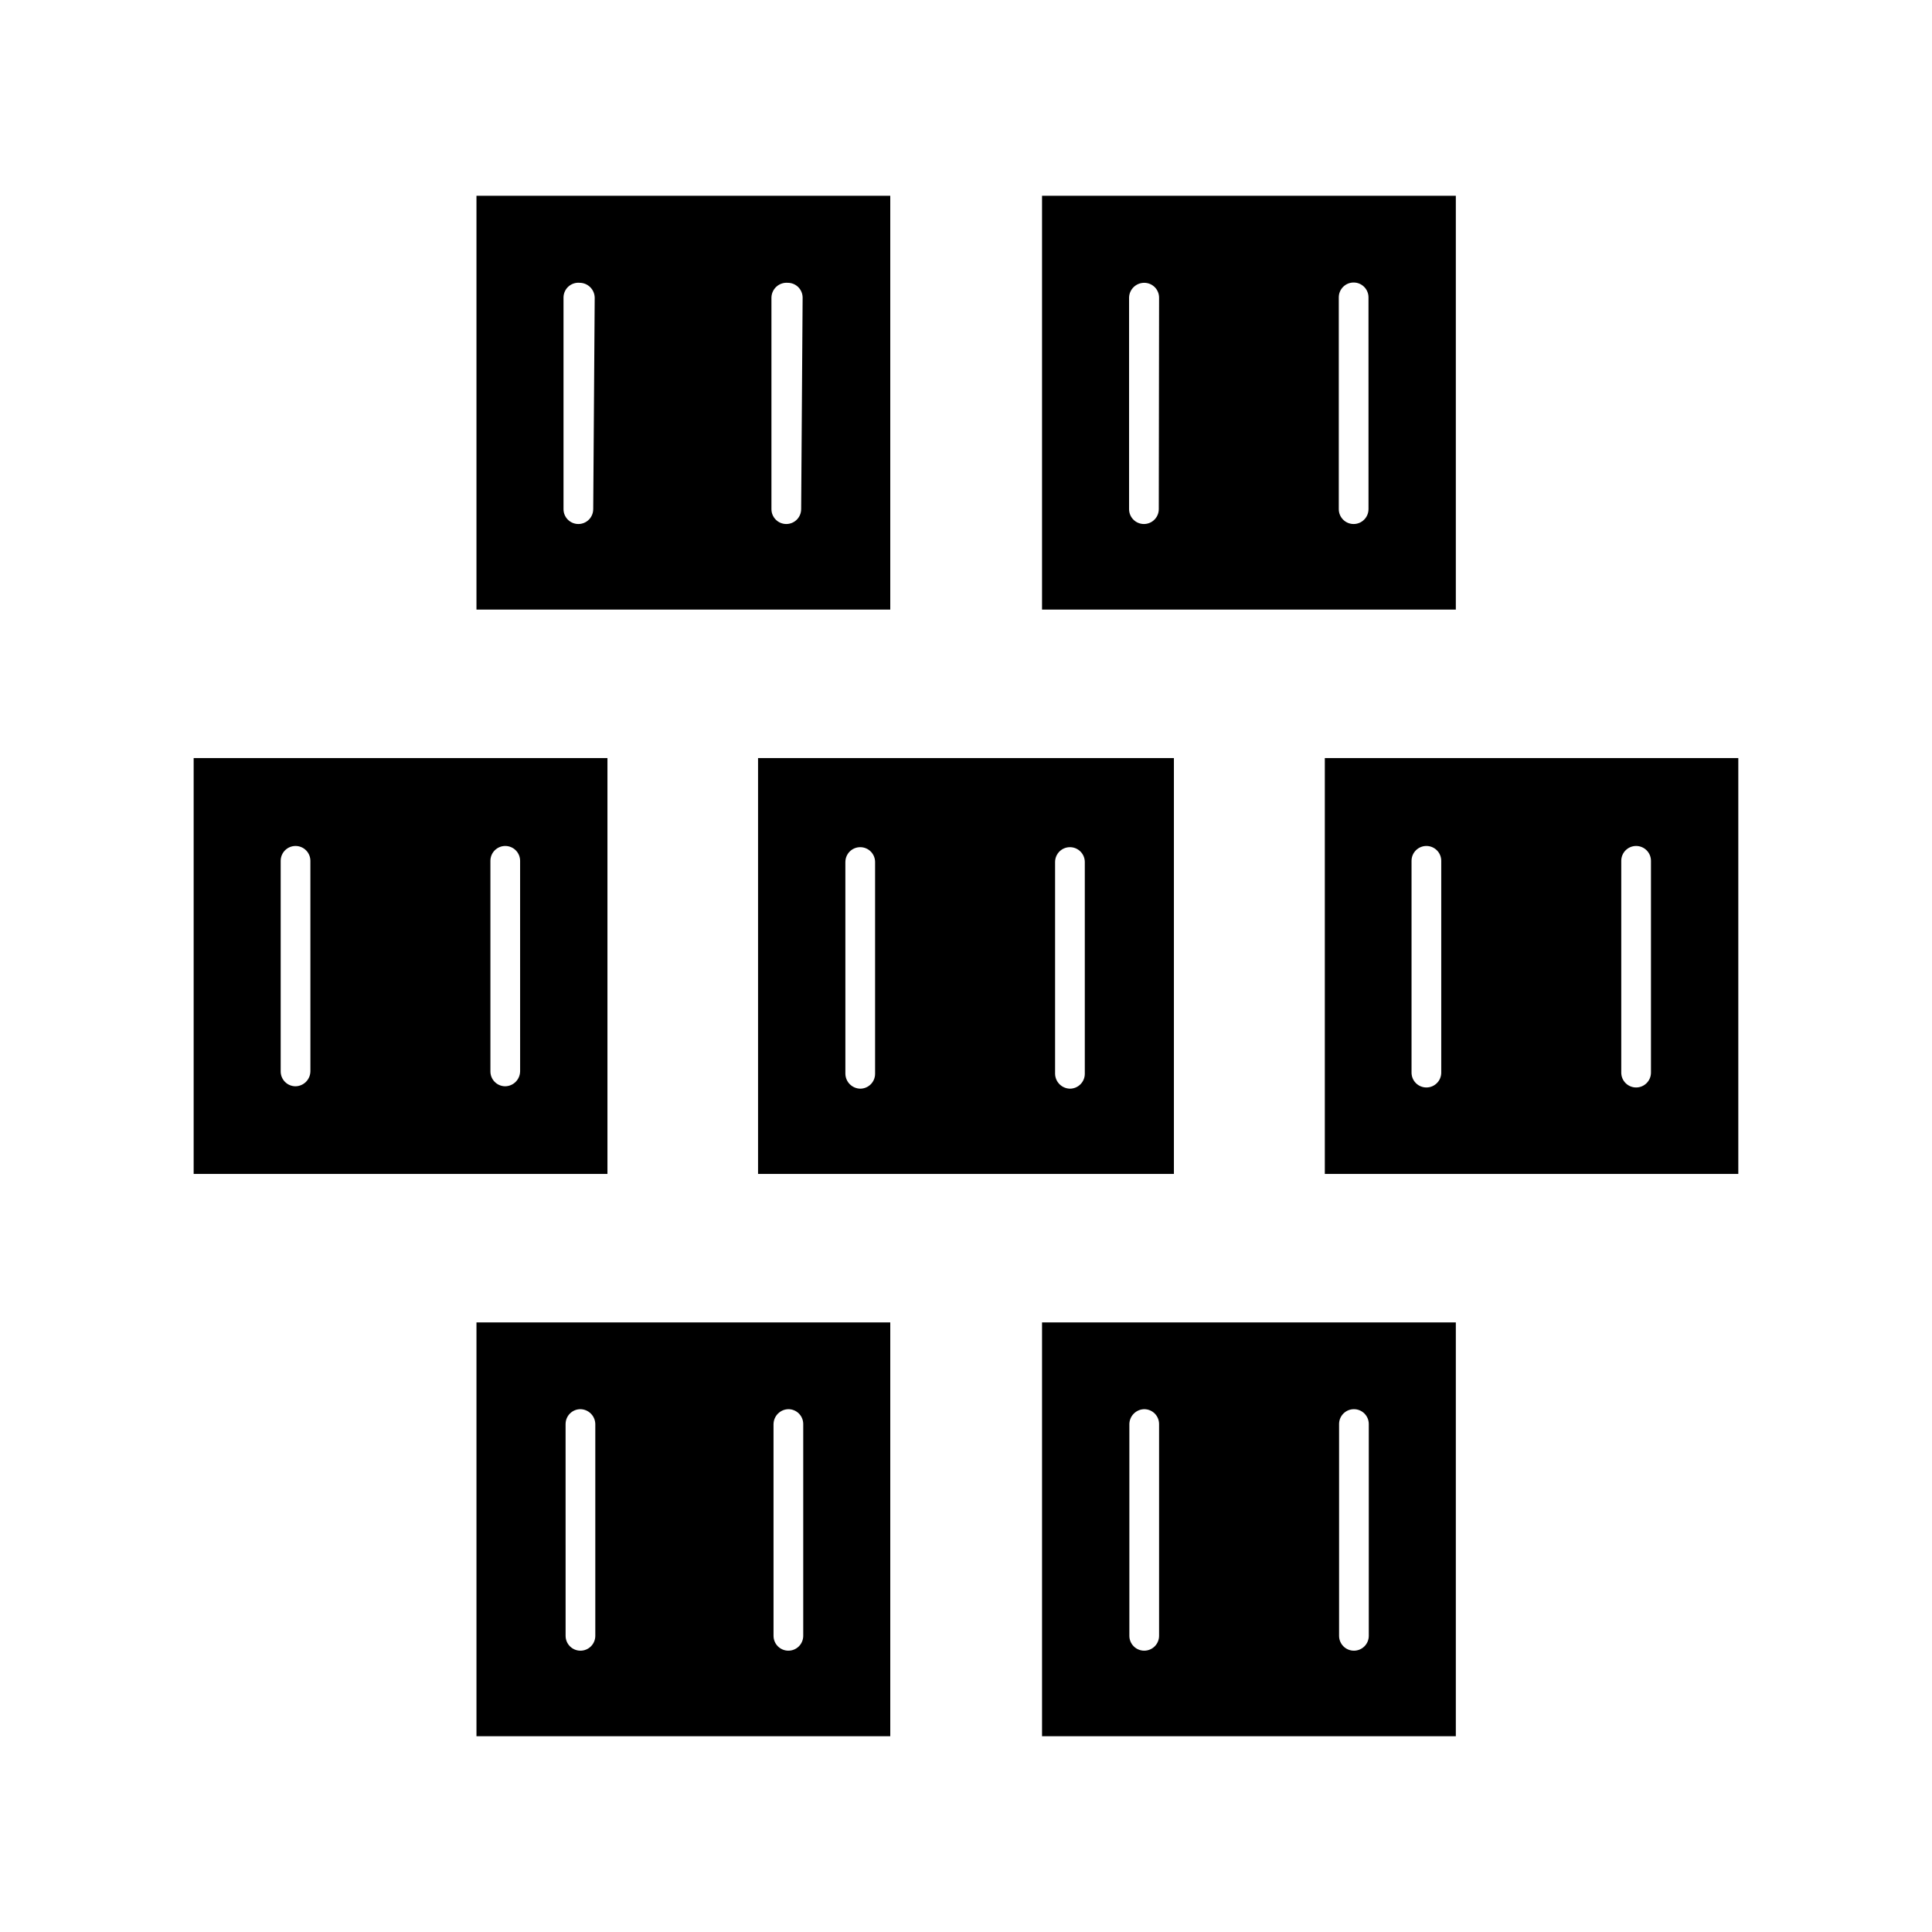 <?xml version="1.0" encoding="UTF-8"?>
<!-- Uploaded to: ICON Repo, www.svgrepo.com, Generator: ICON Repo Mixer Tools -->
<svg fill="#000000" width="800px" height="800px" version="1.1" viewBox="144 144 512 512" xmlns="http://www.w3.org/2000/svg">
 <g>
  <path d="m270.27 604.12h109.66v-109.66h-109.66zm78.719-82.734h0.004c0.043-2.156 1.781-3.894 3.934-3.938 1.047 0 2.047 0.414 2.785 1.152 0.738 0.738 1.152 1.738 1.152 2.785v56.129-0.004c0 1.043-0.414 2.047-1.152 2.785s-1.738 1.152-2.785 1.152c-2.172 0-3.934-1.762-3.934-3.938zm-55.105 0h0.004c0-2.176 1.762-3.938 3.938-3.938 2.156 0.043 3.894 1.781 3.934 3.938v56.129-0.004c0 1.043-0.414 2.047-1.152 2.785-0.738 0.738-1.738 1.152-2.781 1.152-2.176 0-3.938-1.762-3.938-3.938z"/>
  <path d="m420.15 604.12h109.66v-109.66h-109.66zm78.719-82.734c0-2.176 1.762-3.938 3.938-3.938 2.172 0 3.934 1.762 3.934 3.938v56.129-0.004c0 2.176-1.762 3.938-3.934 3.938-2.176 0-3.938-1.762-3.938-3.938zm-55.578 0c0.043-2.156 1.781-3.894 3.938-3.938 1.043 0 2.047 0.414 2.785 1.152 0.738 0.738 1.152 1.738 1.152 2.785v56.129-0.004c0 1.043-0.414 2.047-1.152 2.785s-1.742 1.152-2.785 1.152c-2.172 0-3.938-1.762-3.938-3.938z"/>
  <path d="m304.98 344.89h-109.66v110.21h109.66zm-78.719 83.051h-0.004c-0.039 2.156-1.777 3.894-3.934 3.934-2.176 0-3.938-1.762-3.938-3.934v-55.812c0-2.176 1.762-3.938 3.938-3.938 1.043 0 2.043 0.414 2.781 1.152 0.738 0.738 1.152 1.738 1.152 2.785zm55.578 0h-0.004c-0.043 2.156-1.781 3.894-3.938 3.934-2.172 0-3.934-1.762-3.934-3.934v-55.812c0-2.176 1.762-3.938 3.934-3.938 1.047 0 2.047 0.414 2.785 1.152 0.738 0.738 1.152 1.738 1.152 2.785z"/>
  <path d="m344.89 455.1h110.21v-110.21h-110.21zm78.719-82.656c0-2.172 1.762-3.934 3.938-3.934 1.043 0 2.043 0.414 2.781 1.152 0.738 0.738 1.156 1.738 1.156 2.781v56.129c0 1.043-0.418 2.043-1.156 2.781s-1.738 1.156-2.781 1.156c-2.156-0.043-3.894-1.781-3.938-3.938zm-55.578 0h0.004c0-2.172 1.762-3.934 3.934-3.934 1.047 0 2.047 0.414 2.785 1.152 0.738 0.738 1.152 1.738 1.152 2.781v56.129c0 1.043-0.414 2.043-1.152 2.781-0.738 0.738-1.738 1.156-2.785 1.156-2.156-0.043-3.894-1.781-3.934-3.938z"/>
  <path d="m495.09 344.89v110.21h109.58v-110.21zm30.855 83.363c0 2.176-1.762 3.938-3.934 3.938-2.176 0-3.938-1.762-3.938-3.938v-56.125c0-2.176 1.762-3.938 3.938-3.938 2.172 0 3.934 1.762 3.934 3.938zm55.578 0c0 2.176-1.762 3.938-3.938 3.938-2.172 0-3.934-1.762-3.934-3.938v-56.125c0-2.176 1.762-3.938 3.934-3.938 2.176 0 3.938 1.762 3.938 3.938z"/>
  <path d="m379.93 195.88h-109.66v109.66h109.66zm-78.719 83.051h-0.004c0 1.043-0.414 2.047-1.152 2.785-0.738 0.738-1.738 1.152-2.781 1.152-2.176 0-3.938-1.762-3.938-3.938v-56.125c0.016-1.105 0.496-2.148 1.316-2.883 0.824-0.73 1.918-1.086 3.016-0.977 2.156 0.043 3.891 1.781 3.934 3.938zm55.105 0h-0.004c0 1.043-0.414 2.047-1.152 2.785-0.738 0.738-1.738 1.152-2.785 1.152-2.172 0-3.934-1.762-3.934-3.938v-56.125c0.039-1.094 0.523-2.125 1.34-2.856 0.816-0.727 1.898-1.09 2.988-1.004 1.043 0 2.047 0.414 2.785 1.152s1.152 1.742 1.152 2.785z"/>
  <path d="m529.81 195.88h-109.66v109.66h109.66zm-78.719 83.051c0 1.043-0.418 2.047-1.156 2.785-0.738 0.738-1.738 1.152-2.781 1.152-2.176 0-3.938-1.762-3.938-3.938v-56.125c0.086-2.156 1.859-3.859 4.016-3.859 1.043 0 2.047 0.414 2.785 1.152s1.152 1.742 1.152 2.785zm55.578 0h-0.004c0 2.176-1.762 3.938-3.938 3.938-2.172 0-3.934-1.762-3.934-3.938v-56.125c0-2.176 1.762-3.938 3.934-3.938 2.176 0 3.938 1.762 3.938 3.938z"/>
 </g>
</svg>